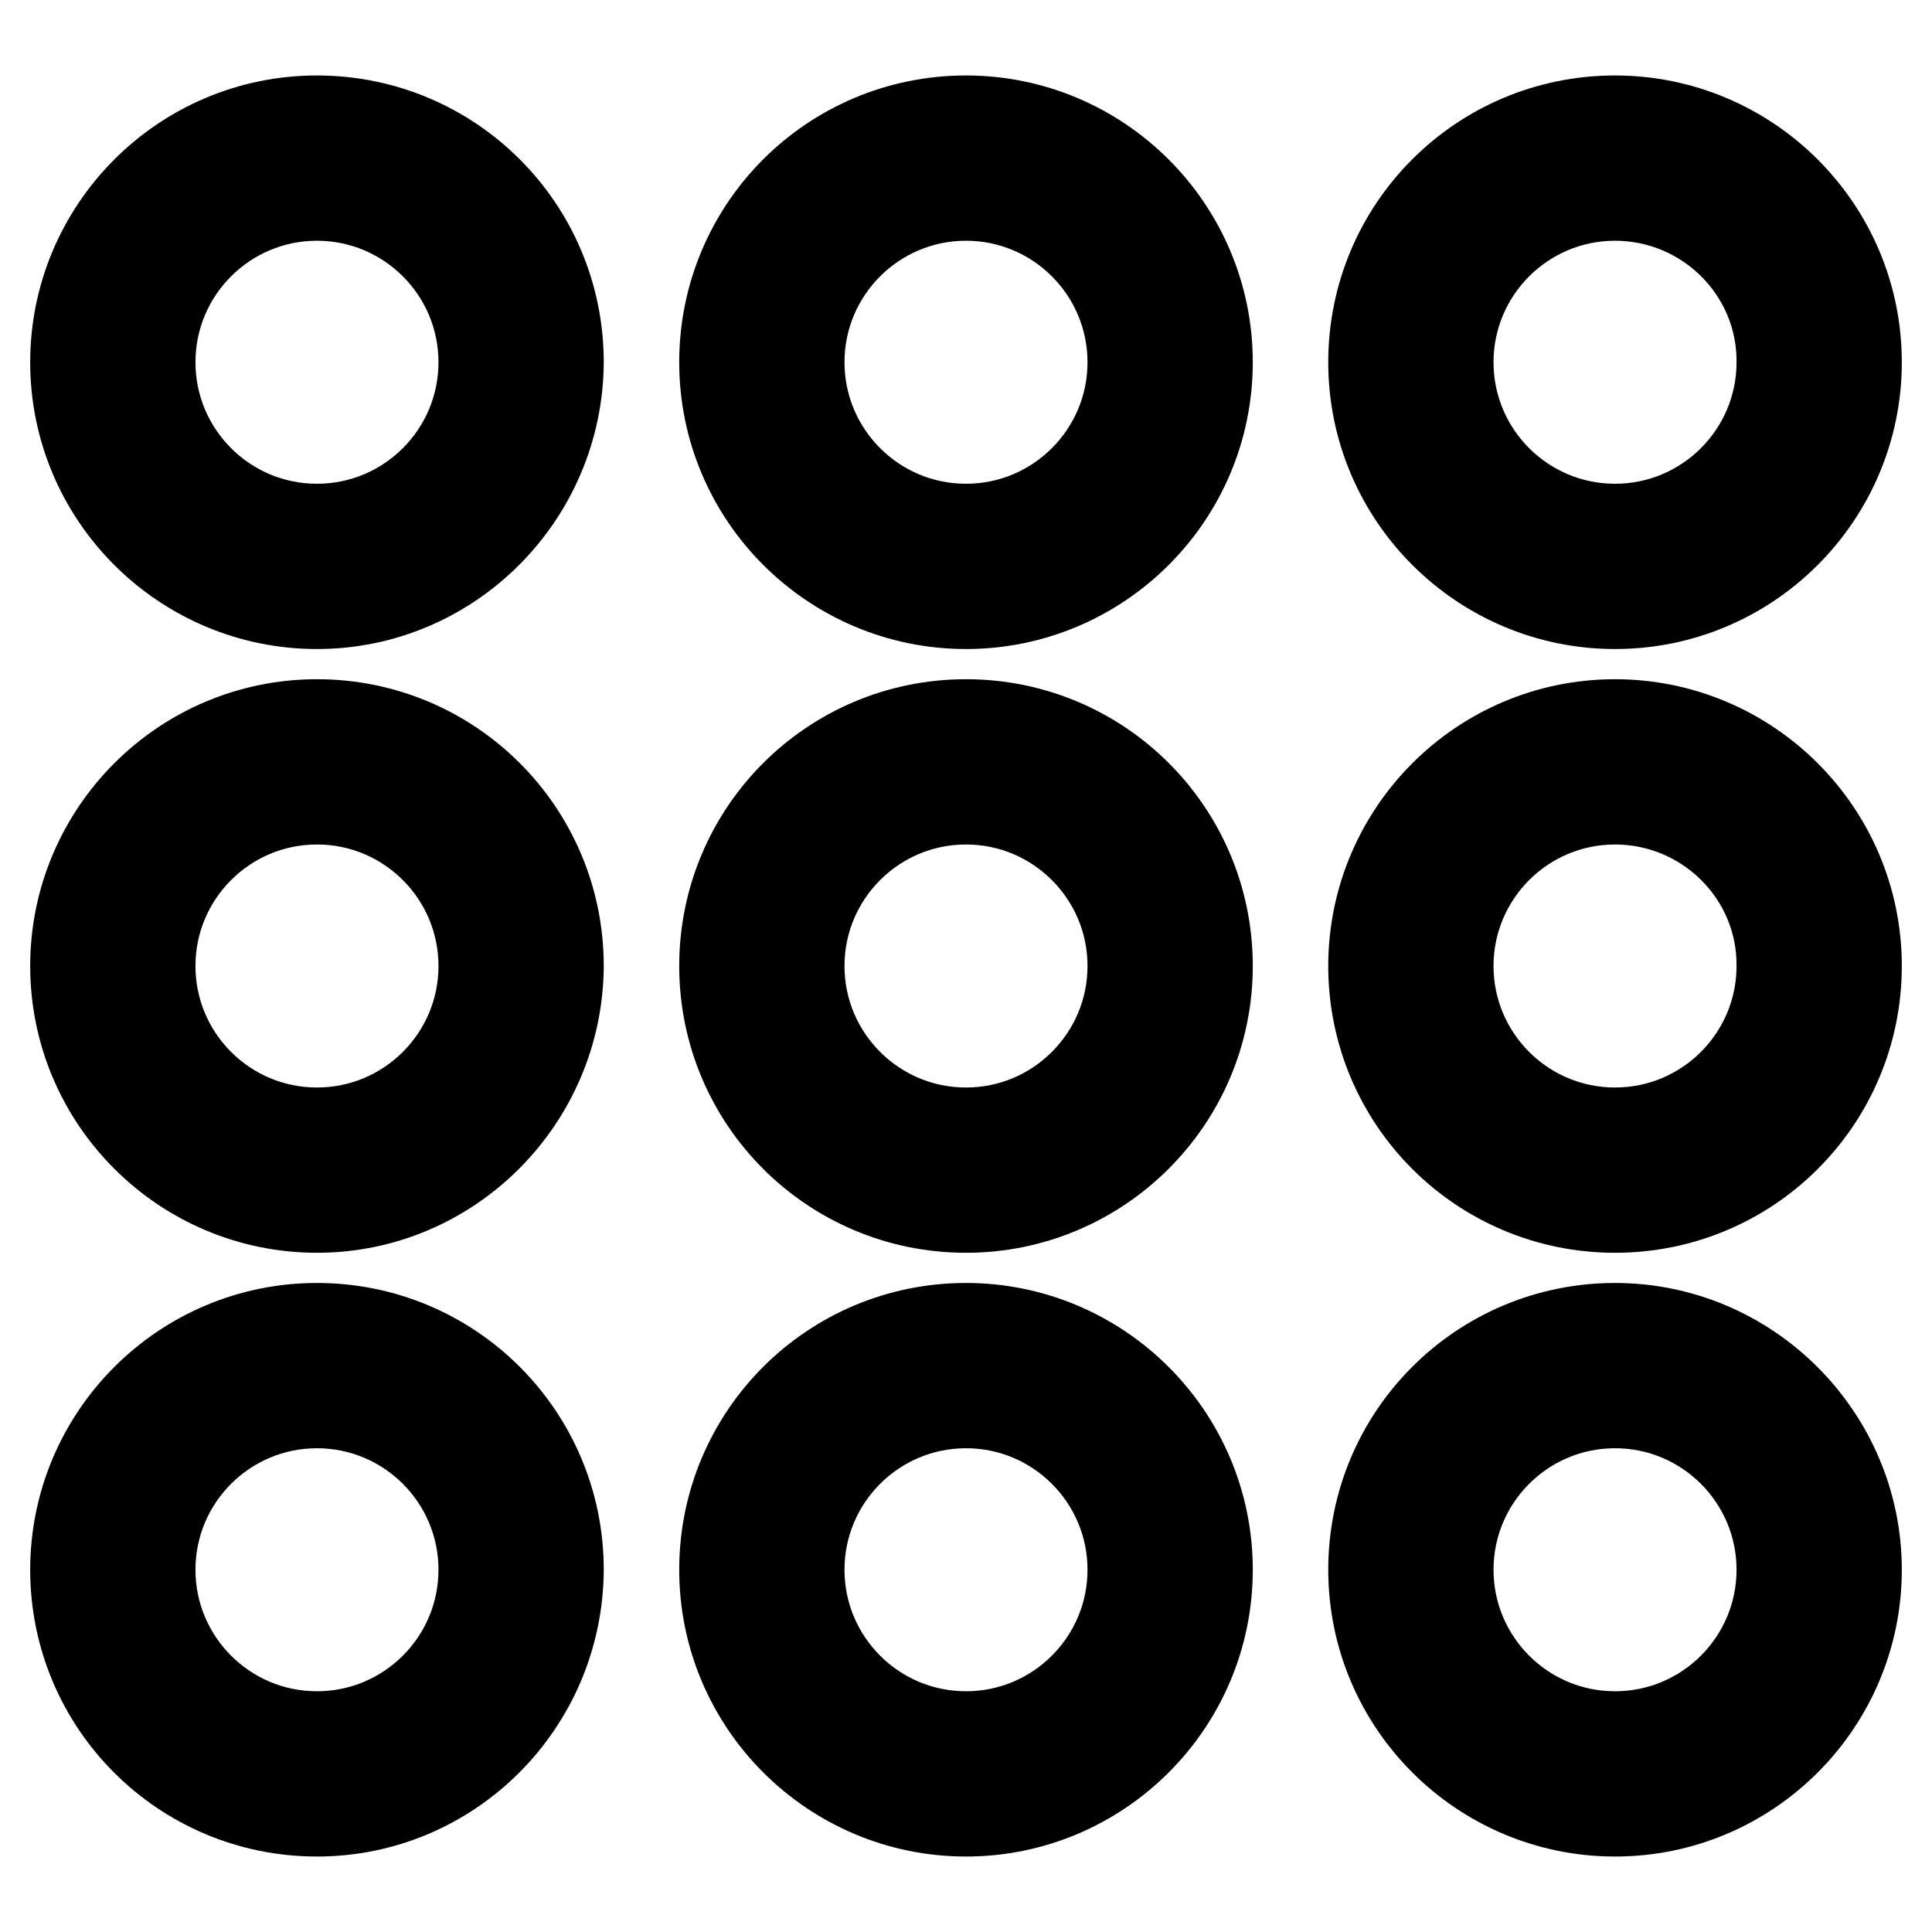 <?xml version="1.0" encoding="utf-8"?>
<!-- Svg Vector Icons : http://www.onlinewebfonts.com/icon -->
<!DOCTYPE svg PUBLIC "-//W3C//DTD SVG 1.1//EN" "http://www.w3.org/Graphics/SVG/1.1/DTD/svg11.dtd">
<svg version="1.1" xmlns="http://www.w3.org/2000/svg" xmlns:xlink="http://www.w3.org/1999/xlink" x="0px" y="0px" viewBox="0 0 256 256" enable-background="new 0 0 256 256" xml:space="preserve">
<g> <path stroke-width="12" fill-opacity="0" stroke="#000000"  d="M42,80c-17.6,0-32-14.3-32-32c0-17.6,14.3-32,32-32s32,14.3,32,32C73.9,65.6,59.6,80,42,80z M42,25.9 c-12.2,0-22.1,9.9-22.1,22.1c0,12.2,9.9,22.1,22.1,22.1S64.1,60.2,64.1,48C64.1,35.8,54.2,25.9,42,25.9L42,25.9z M128,80 c-17.6,0-32-14.3-32-32s14.3-32,32-32c17.6,0,32,14.3,32,32S145.6,80,128,80z M128,25.9c-12.2,0-22.1,9.9-22.1,22.1 c0,12.2,9.9,22.1,22.1,22.1s22.1-9.9,22.1-22.1C150.1,35.8,140.2,25.9,128,25.9z M214,80c-17.6,0-32-14.3-32-32s14.3-32,32-32 c17.6,0,32,14.3,32,32C246,65.6,231.7,80,214,80z M214,25.9c-12.2,0-22.1,9.9-22.1,22.1c0,12.2,9.9,22.1,22.1,22.1 c12.2,0,22.1-9.9,22.1-22.1C236.2,35.8,226.2,25.9,214,25.9z M42,160c-17.6,0-32-14.3-32-32c0-17.6,14.3-32,32-32s32,14.3,32,32 C73.9,145.6,59.6,160,42,160z M42,105.9c-12.2,0-22.1,9.9-22.1,22.1c0,12.2,9.9,22.1,22.1,22.1s22.1-9.9,22.1-22.1 C64.1,115.8,54.2,105.9,42,105.9L42,105.9z M128,160c-17.7,0-32-14.3-32-32c0-17.7,14.3-32,32-32c17.7,0,32,14.3,32,32 C160,145.7,145.6,160,128,160z M128,105.9c-12.2,0-22.1,9.9-22.1,22.1c0,12.2,9.9,22.1,22.1,22.1s22.1-9.9,22.1-22.1 C150.1,115.8,140.2,105.9,128,105.9z M214,160c-17.7,0-32-14.3-32-32c0-17.6,14.3-32,32-32c17.6,0,32,14.3,32,32 C246,145.7,231.7,160,214,160z M214,105.9c-12.2,0-22.1,9.9-22.1,22.1c0,12.2,9.9,22.1,22.1,22.1c12.2,0,22.1-9.9,22.1-22.1 C236.2,115.8,226.2,105.9,214,105.9z M42,240c-17.7,0-32-14.3-32-32c0-17.6,14.3-32,32-32s32,14.3,32,32 C73.9,225.7,59.6,240,42,240z M42,185.9c-12.2,0-22.1,9.9-22.1,22.1c0,12.2,9.9,22.1,22.1,22.1s22.1-9.9,22.1-22.1 C64.1,195.8,54.2,185.9,42,185.9L42,185.9z M128,240c-17.6,0-32-14.3-32-32s14.3-32,32-32c17.6,0,32,14.3,32,32S145.6,240,128,240z  M128,185.9c-12.2,0-22.1,9.9-22.1,22.1c0,12.2,9.9,22.1,22.1,22.1s22.1-9.9,22.1-22.1C150.1,195.8,140.2,185.9,128,185.9z  M214,240c-17.6,0-32-14.3-32-32s14.3-32,32-32c17.6,0,32,14.4,32,32C246,225.6,231.7,240,214,240z M214,185.9 c-12.2,0-22.1,9.9-22.1,22.1c0,12.2,9.9,22.1,22.1,22.1c12.2,0,22.1-9.9,22.1-22.1S226.2,185.9,214,185.9z"/></g>
</svg>